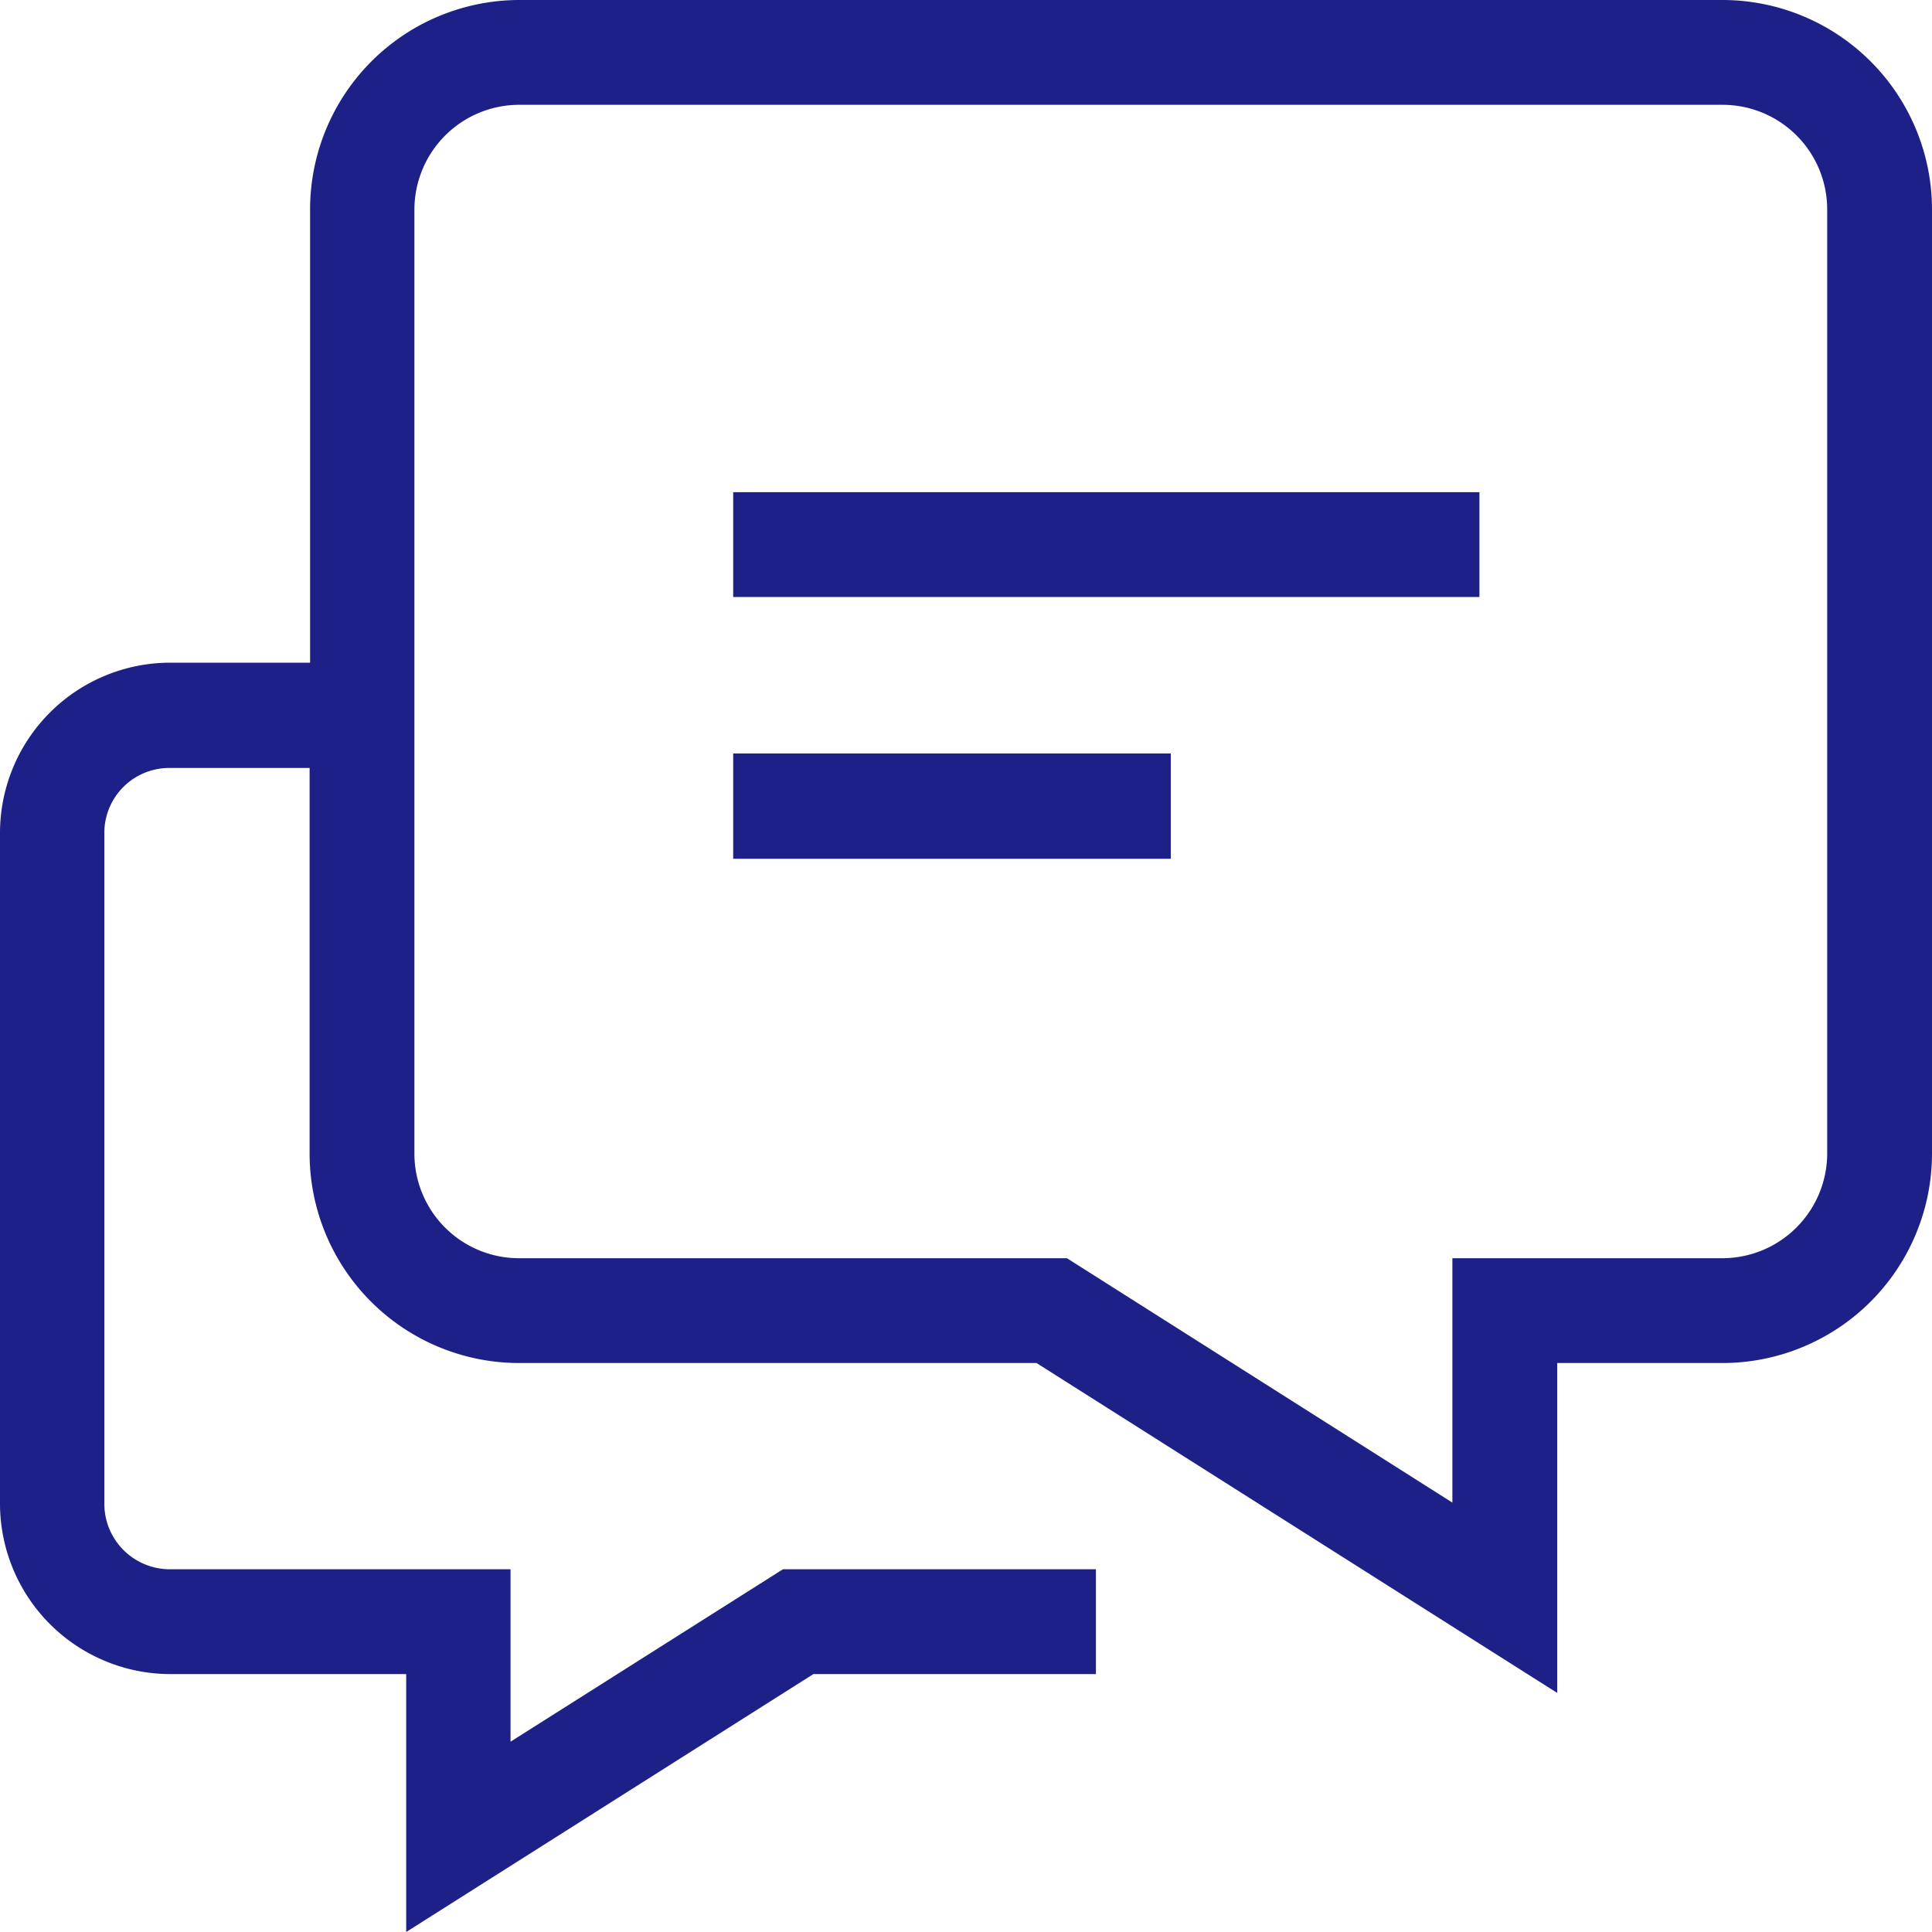 <svg xmlns="http://www.w3.org/2000/svg" width="40" height="40" viewBox="0 0 40 40">
  <path id="icon" d="M15.18,12.36H30.63V10.19H15.18Zm0,5.42h9.06V15.6H15.18v2.18ZM35.67,0H10.74A4.338,4.338,0,0,0,6.42,4.34v9.38H3.52A3.527,3.527,0,0,0,0,17.25V31.13a3.532,3.532,0,0,0,3.51,3.53h4.9V40l8.43-5.34h5.85V32.49H16.21l-5.64,3.57V32.49H3.51a1.357,1.357,0,0,1-1.35-1.35V17.25A1.344,1.344,0,0,1,3.51,15.9h2.9v7.98a4.34,4.34,0,0,0,4.33,4.34H21.46l10.78,6.83V28.22h3.43A4.34,4.34,0,0,0,40,23.88V4.34A4.34,4.34,0,0,0,35.67,0Zm2.16,23.88a2.172,2.172,0,0,1-2.16,2.17h-5.6v5.06l-7.98-5.06H10.74a2.166,2.166,0,0,1-2.16-2.17V4.34a2.172,2.172,0,0,1,2.16-2.17H35.67a2.166,2.166,0,0,1,2.16,2.17V23.88Z" fill="#1d2087"/>
</svg>
